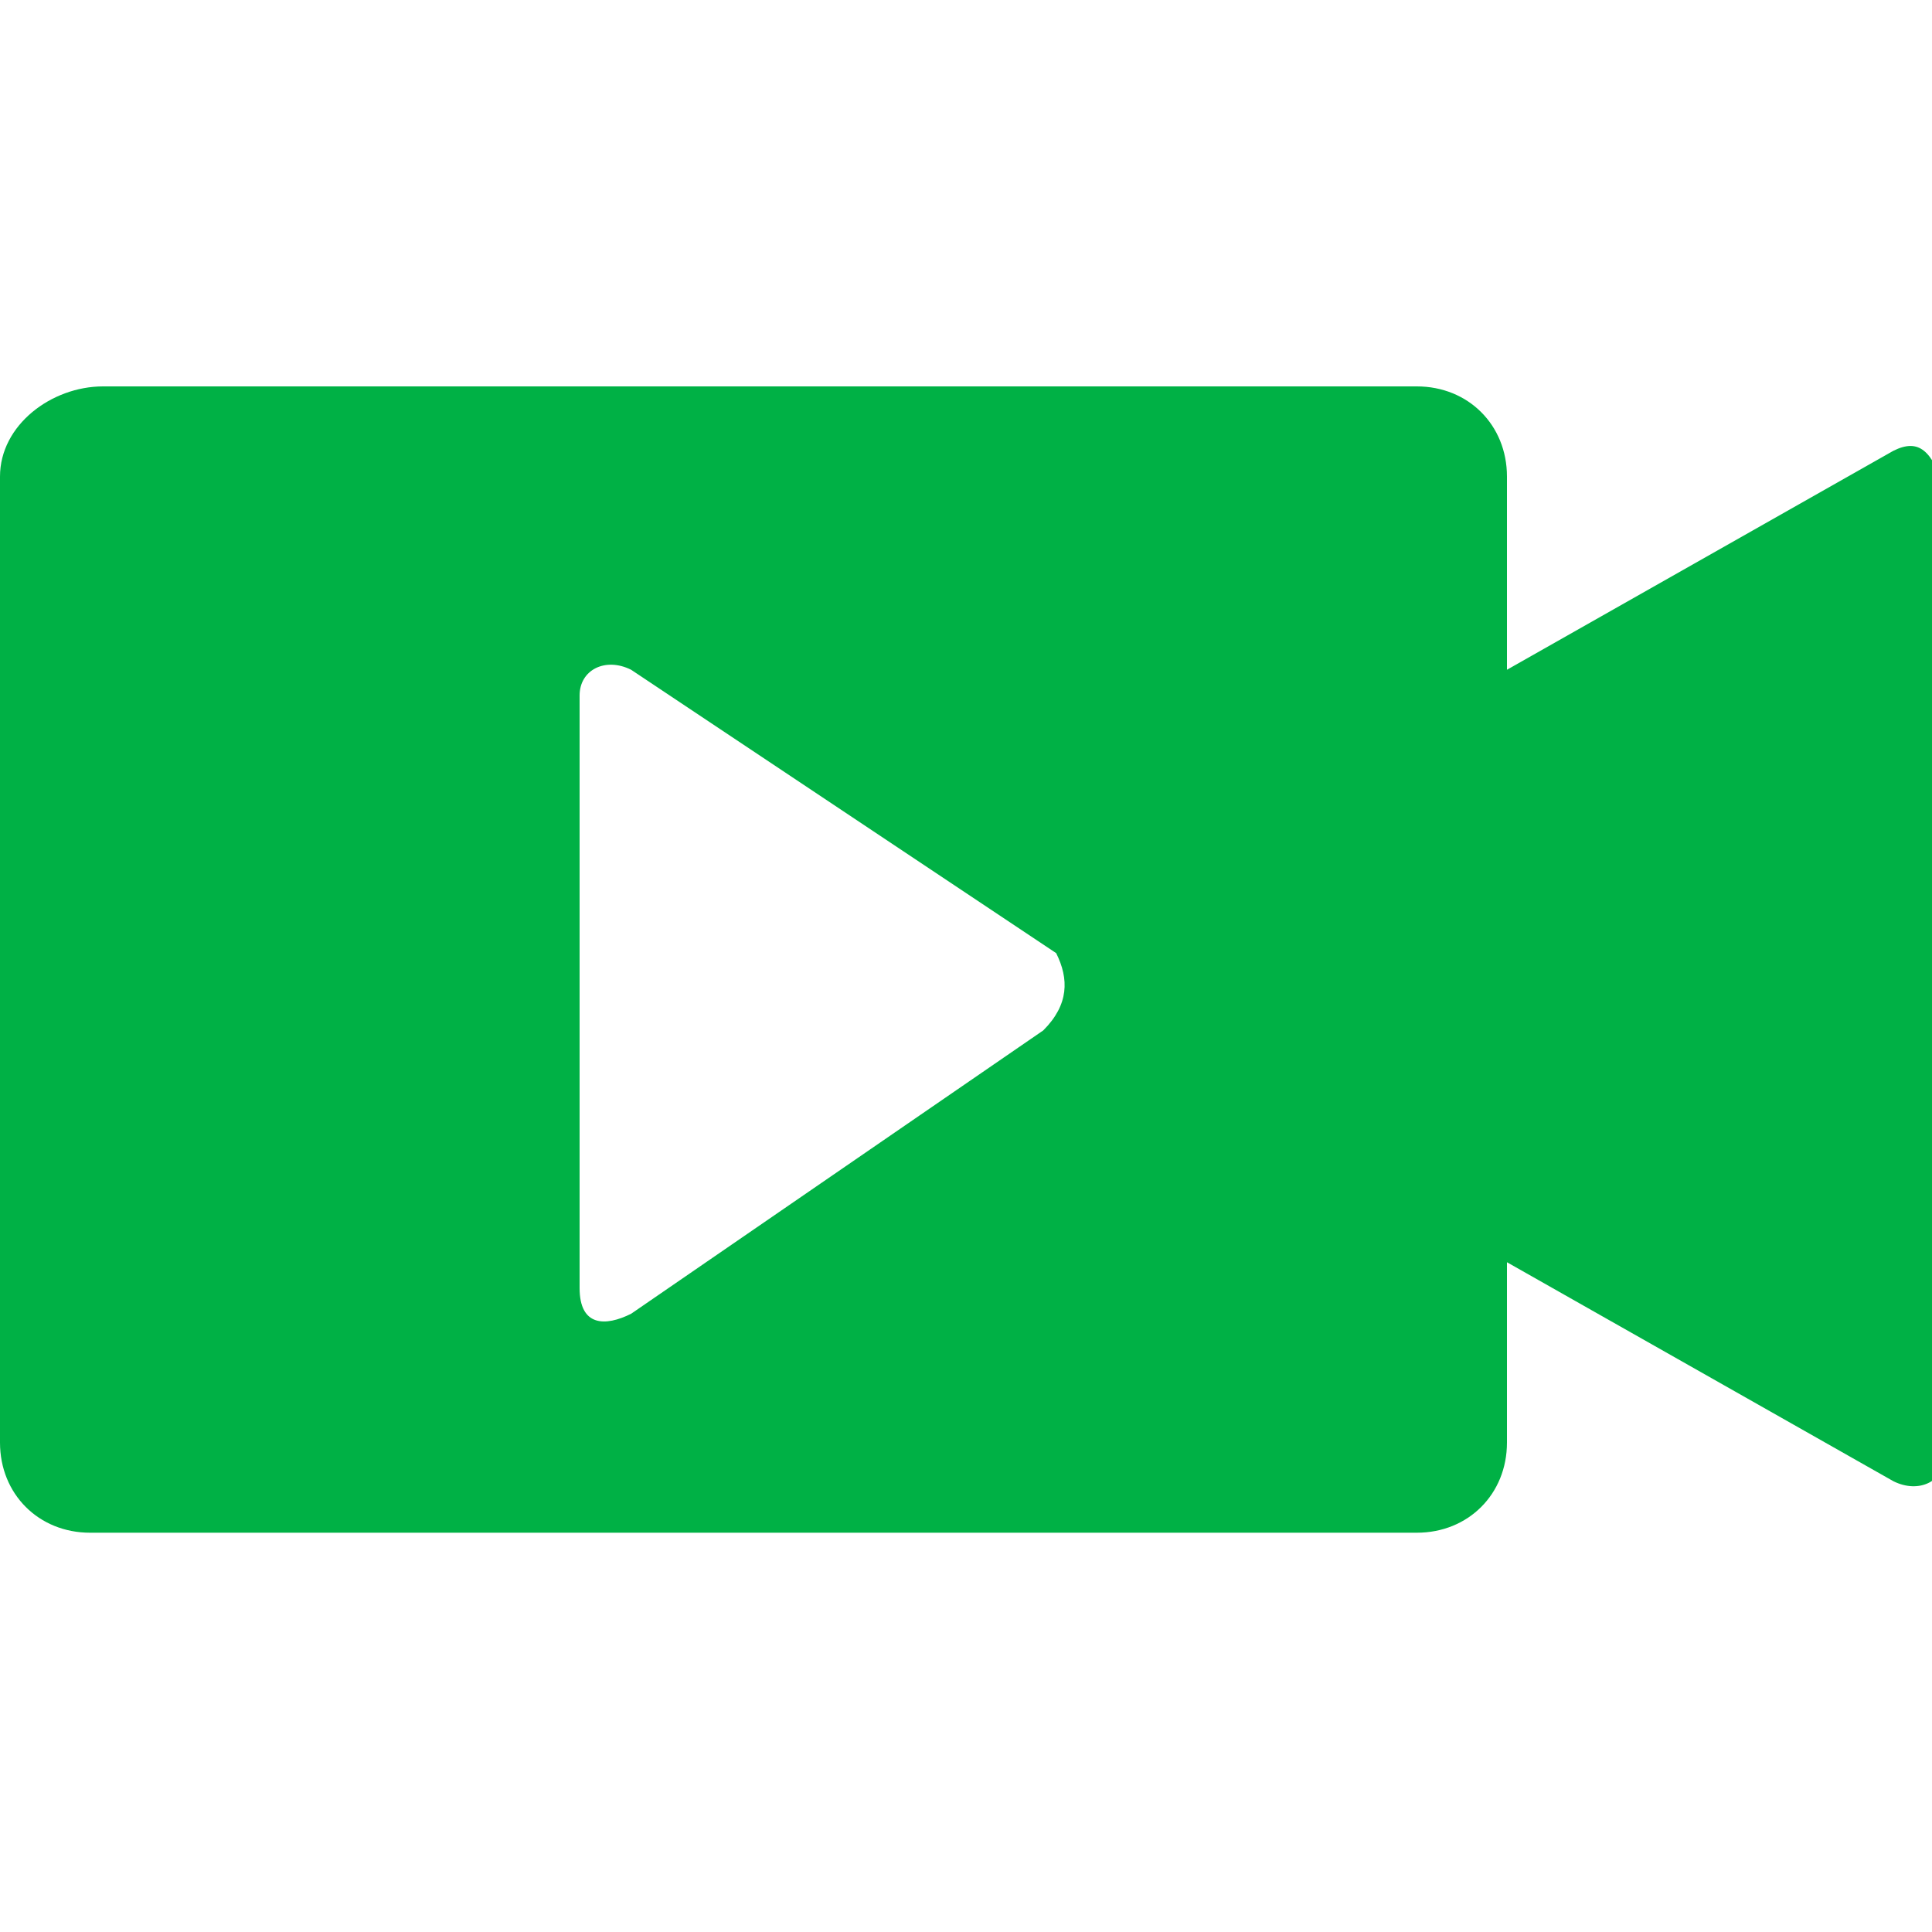 <?xml version="1.0" encoding="UTF-8"?>
<!-- Generator: Adobe Illustrator 27.3.1, SVG Export Plug-In . SVG Version: 6.00 Build 0)  -->
<svg xmlns="http://www.w3.org/2000/svg" xmlns:xlink="http://www.w3.org/1999/xlink" version="1.1" id="Layer_1" x="0px" y="0px" viewBox="0 0 15 15" style="enable-background:new 0 0 15 15;" xml:space="preserve">
<style type="text/css">
	.st0{fill:#00B145;}
</style>
<path class="st0" d="M14.7,3.5l-3,1.7V3.7C11.7,3.3,11.4,3,11,3H0.8C0.4,3,0,3.3,0,3.7v7.5c0,0.4,0.3,0.7,0.7,0.7H11  c0.4,0,0.7-0.3,0.7-0.7V9.8l3,1.7c0.2,0.1,0.4,0,0.4-0.2V3.8C15,3.5,14.9,3.4,14.7,3.5z M8.1,8l-3.2,2.2c-0.2,0.1-0.4,0.1-0.4-0.2  V5.4c0-0.2,0.2-0.3,0.4-0.2l3.3,2.2C8.3,7.6,8.3,7.8,8.1,8z"></path>
</svg>
